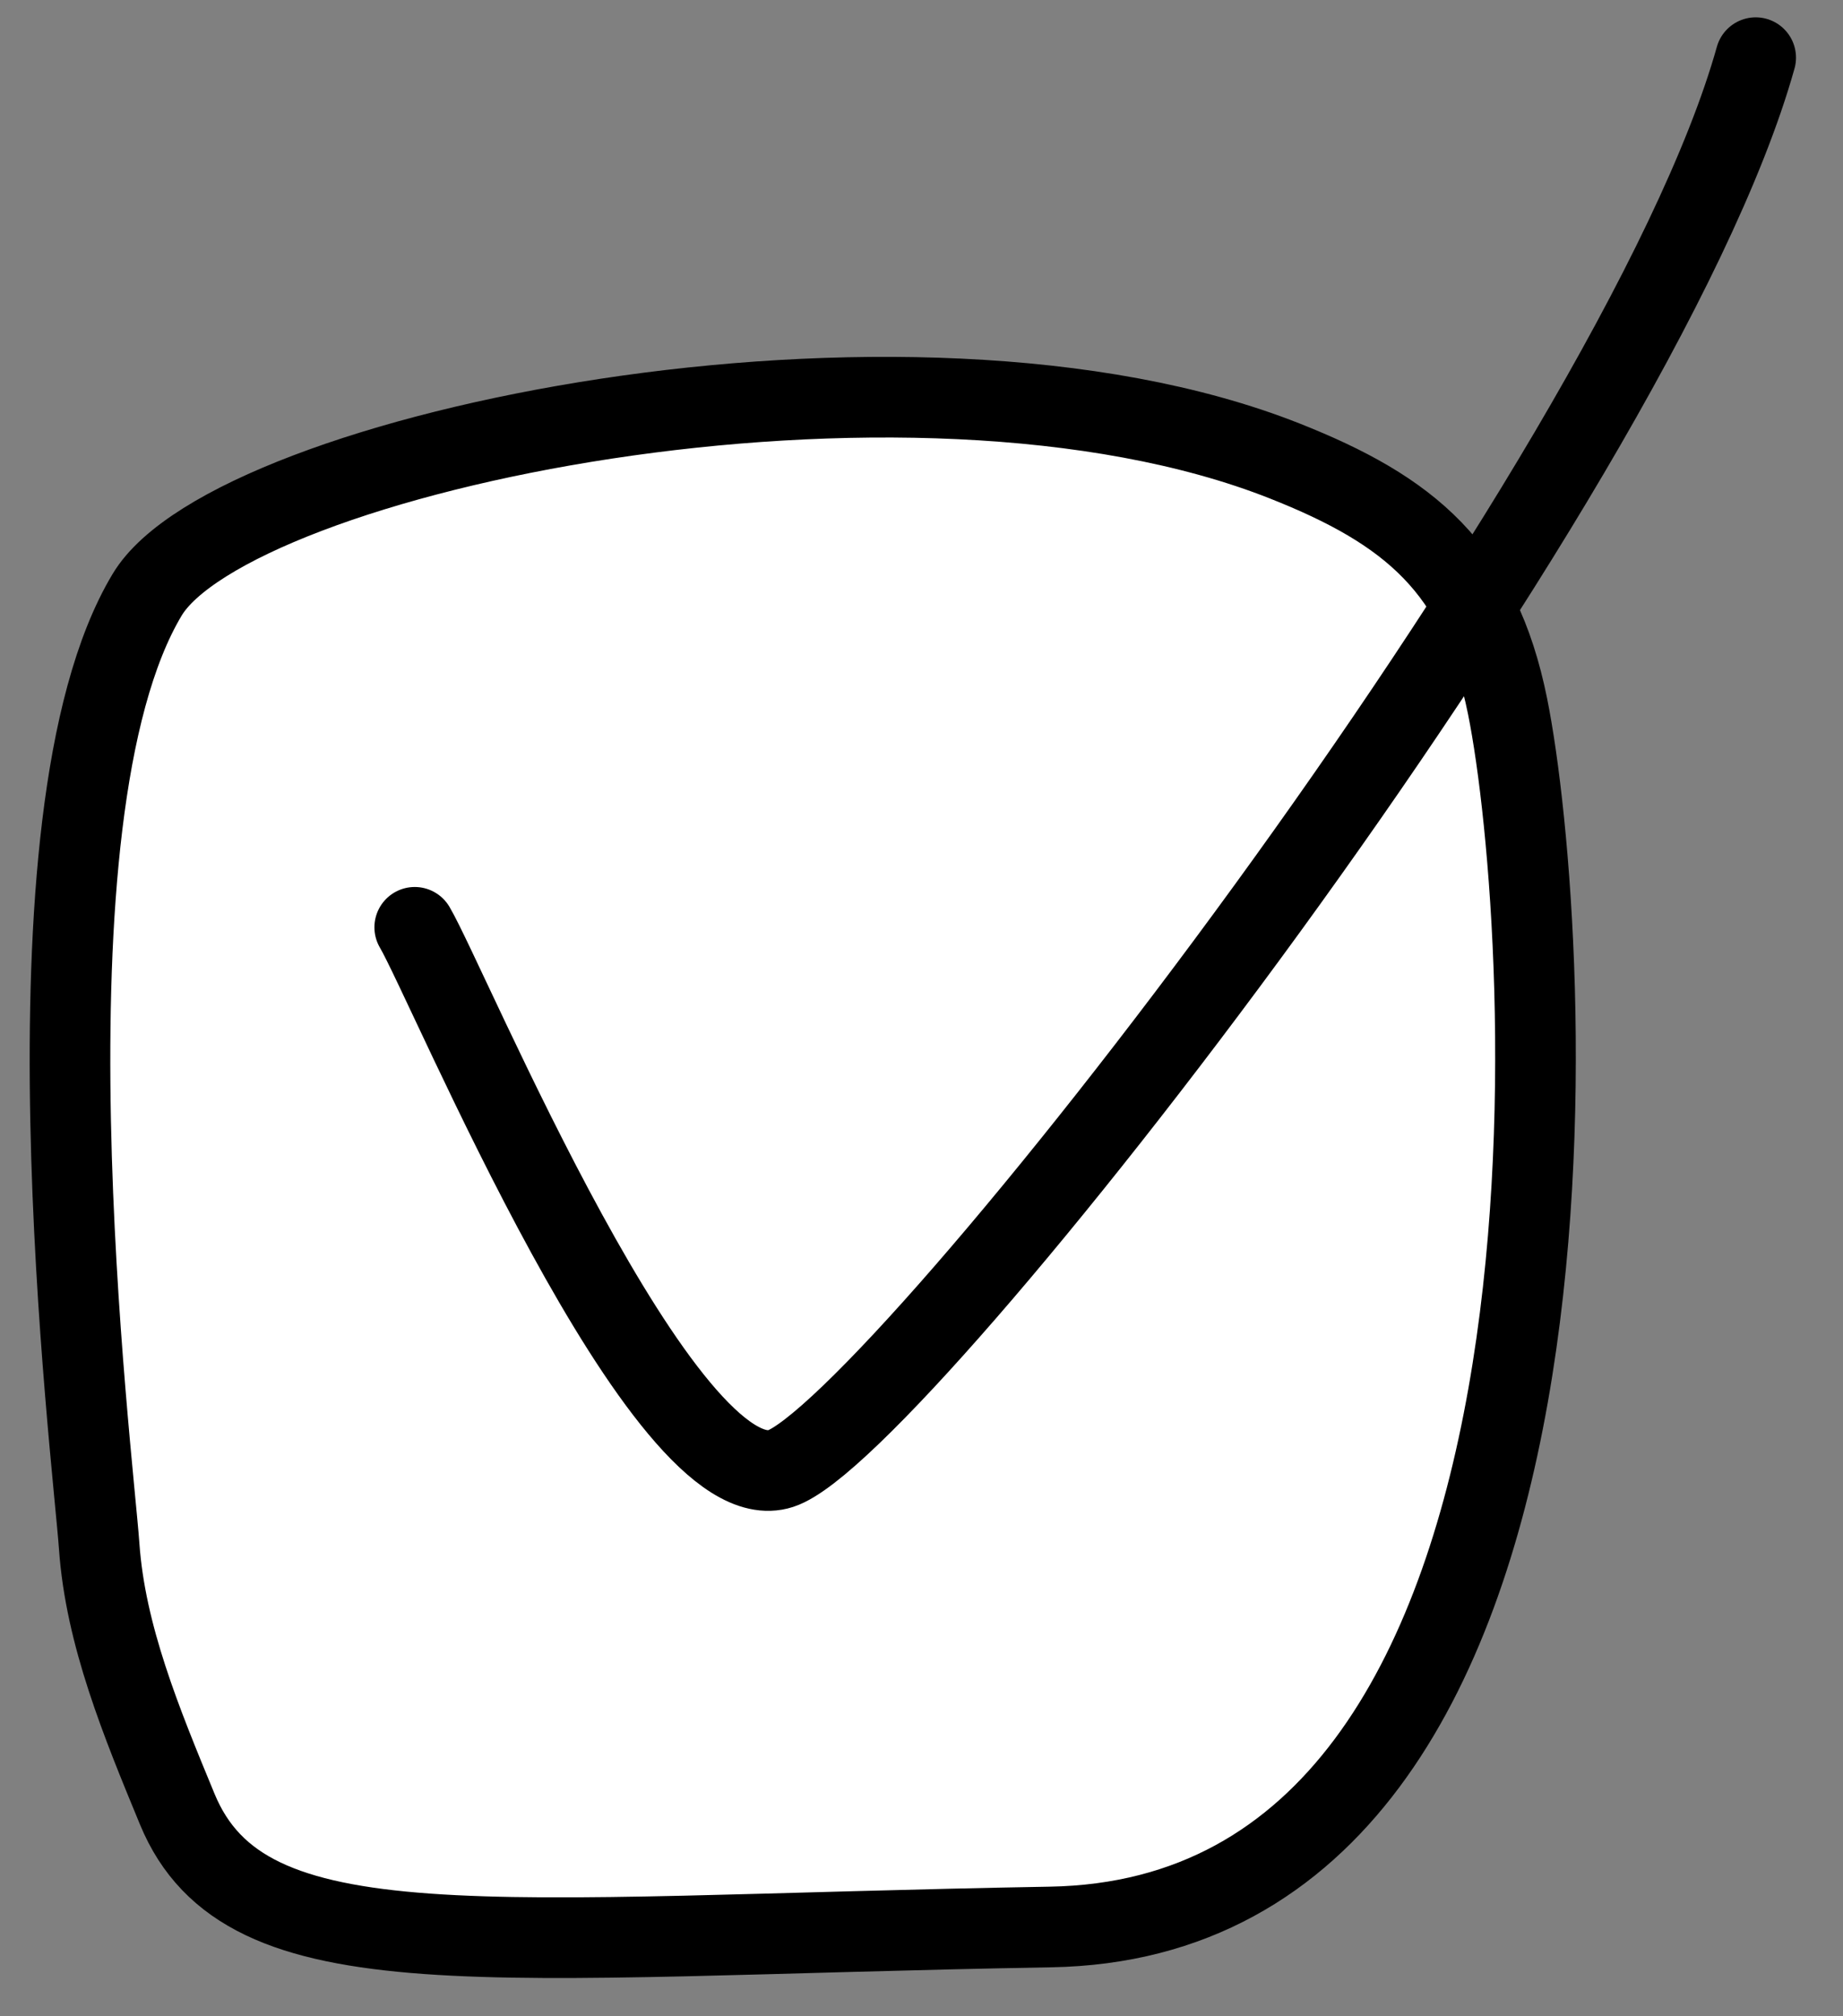 <svg width="32" height="35" viewBox="0 0 32 35" fill="none" xmlns="http://www.w3.org/2000/svg">
<rect x="0" y="0" width="32" height="35" fill="#808080" stroke="none"/>
<path d="M2.555 10.324C0.231 14.198 1.613 25.293 1.722 26.839C1.83 28.383 2.453 29.891 3.075 31.399L3.078 31.405C4.264 34.277 8.412 33.621 18.24 33.45C28.068 33.279 26.95 16.097 26.176 12.261C26.04 11.587 25.846 11.024 25.59 10.543C24.933 9.308 23.865 8.618 22.304 8.001C15.744 5.408 4.029 7.866 2.555 10.324Z" fill="white"/>
<path d="M7.201 16.097C7.788 17.091 11.531 26.152 13.556 25.492C15.581 24.832 28.413 8.396 30.484 1.001M1.722 26.839C1.613 25.293 0.231 14.198 2.555 10.324C4.029 7.866 15.744 5.408 22.304 8.001C24.472 8.858 25.69 9.857 26.176 12.261C26.95 16.097 28.068 33.279 18.24 33.45C8.412 33.621 4.264 34.277 3.078 31.405C2.454 29.895 1.83 28.385 1.722 26.839Z" stroke="black" stroke-width="1.4" stroke-linecap="round" stroke-linejoin="round"/>
</svg>
